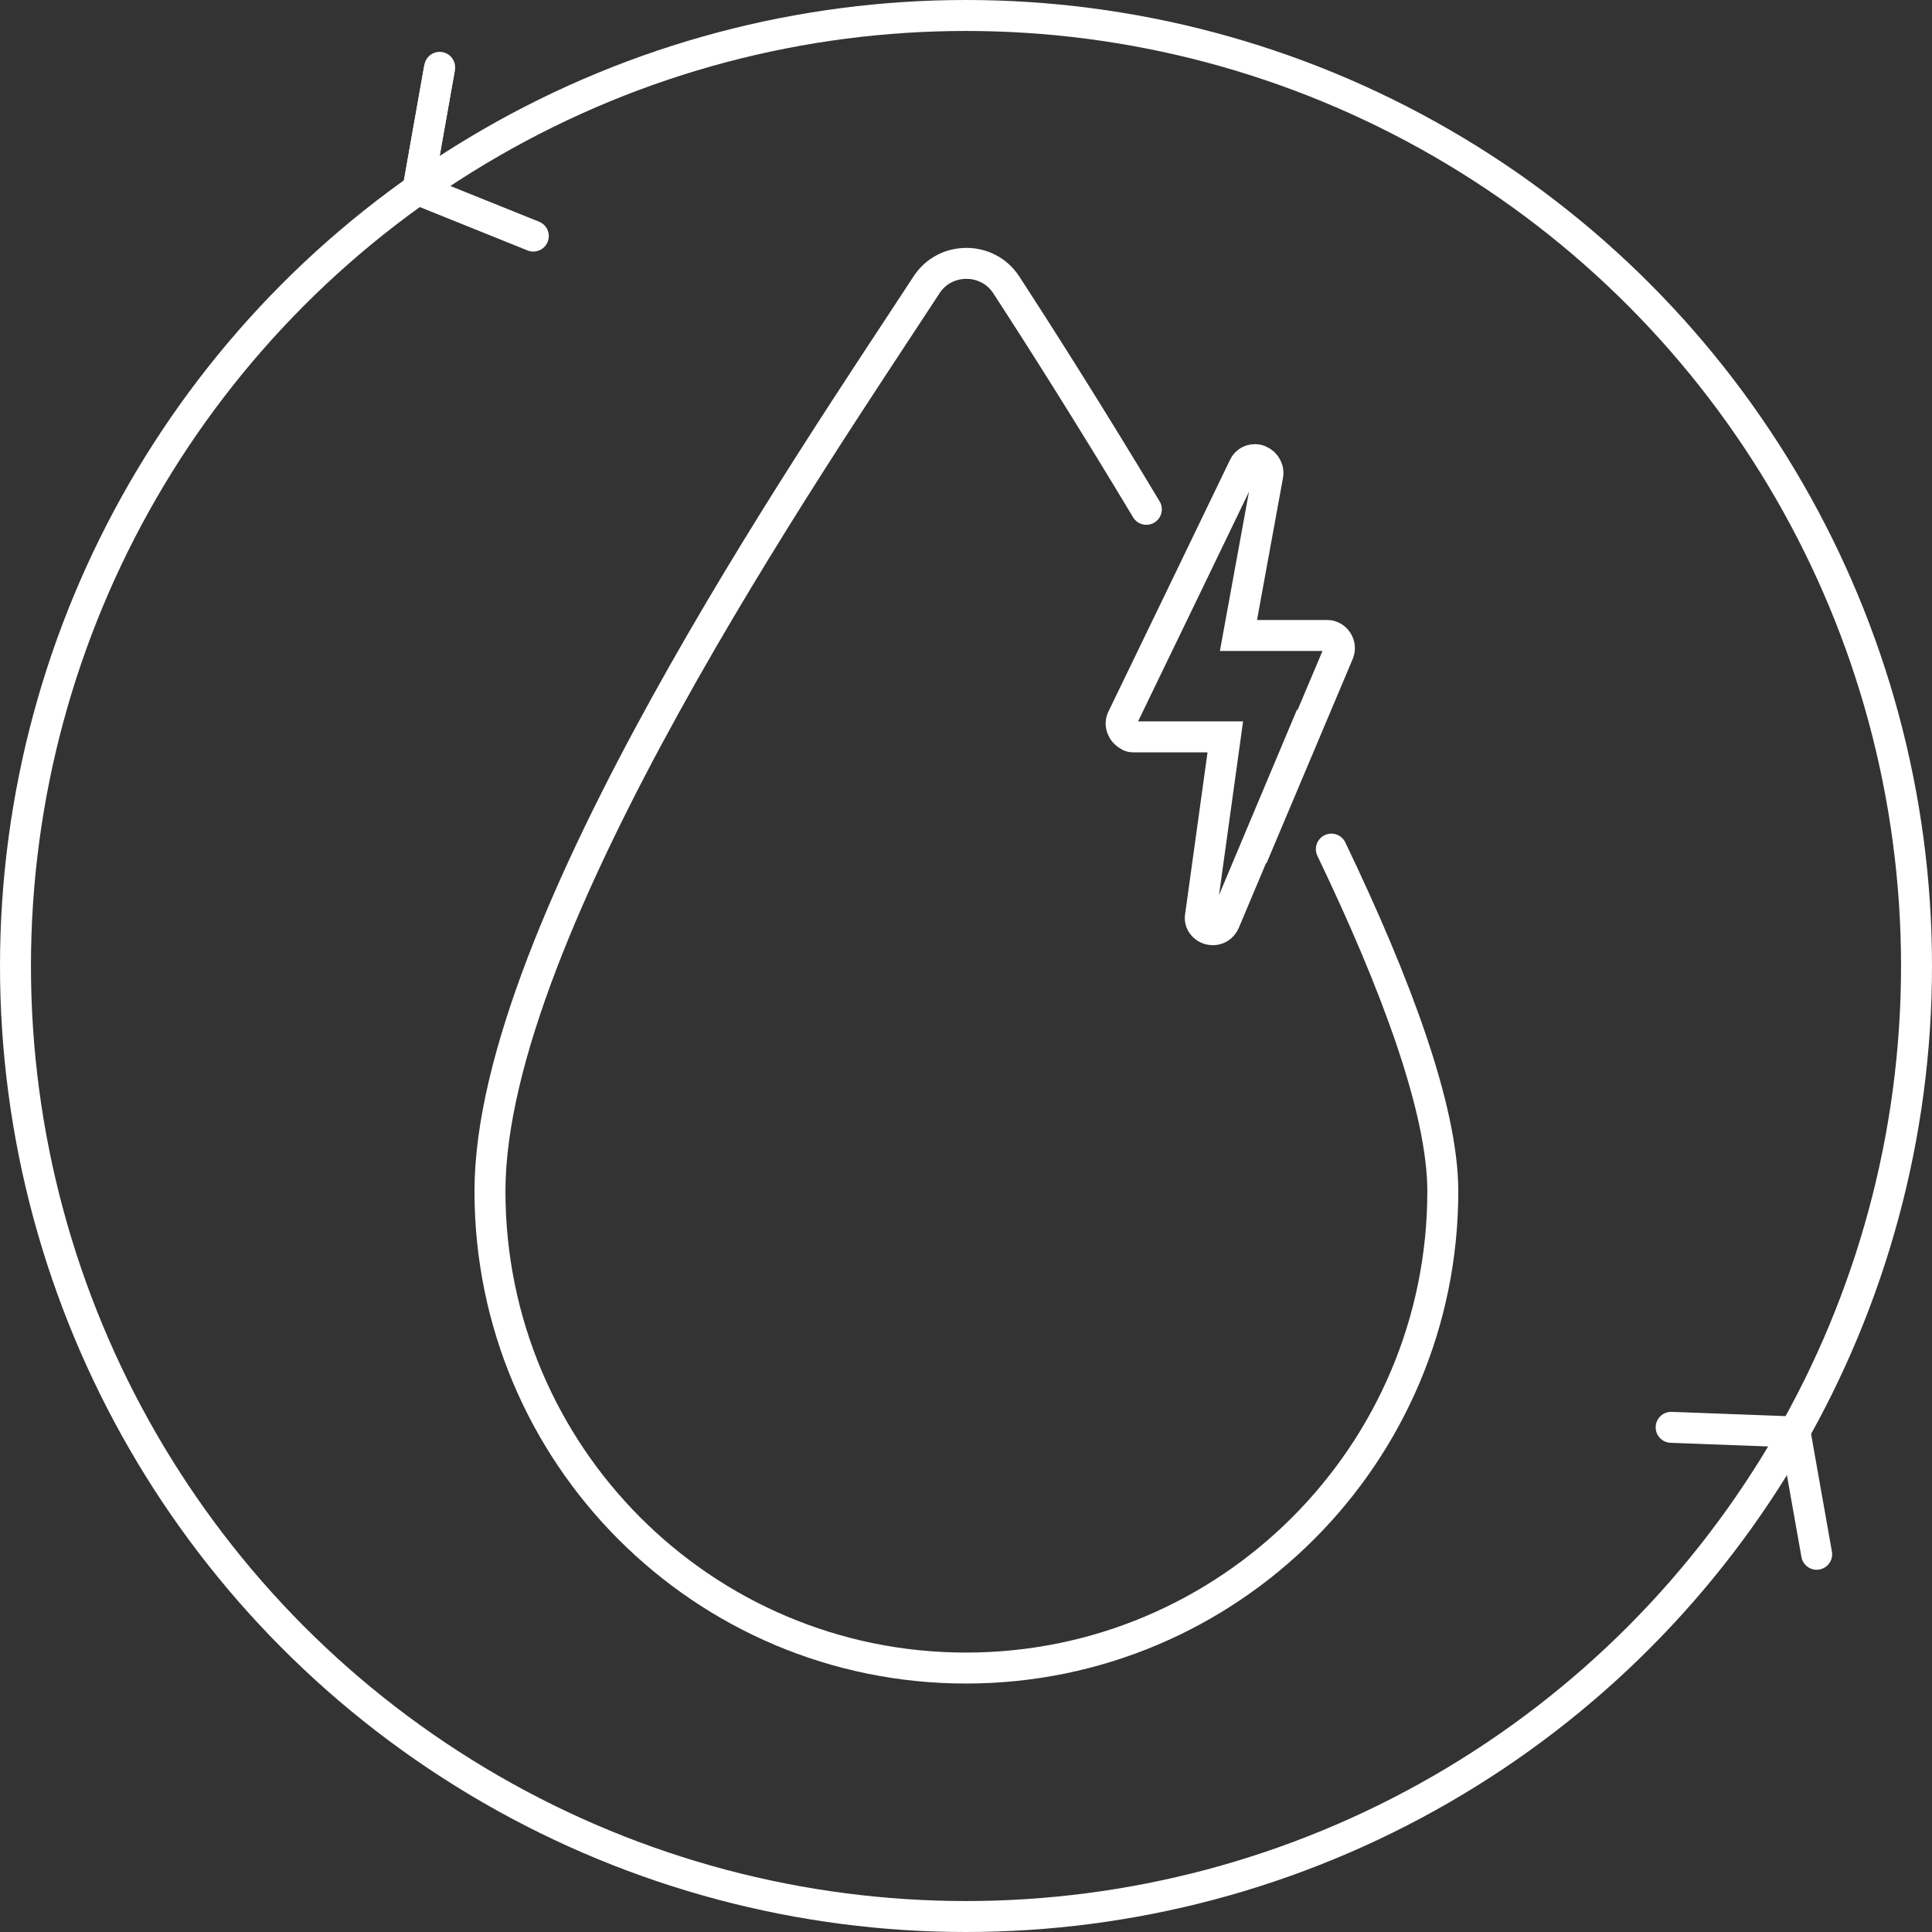 <?xml version="1.0" encoding="UTF-8"?>
<svg id="Calque_1" xmlns="http://www.w3.org/2000/svg" version="1.1" viewBox="0 0 249.6 249.6">
  <rect x="0" y="0" width="249.6" height="249.6" fill="#333333" stroke="none"/>
  <!-- Generator: Adobe Illustrator 29.3.1, SVG Export Plug-In . SVG Version: 2.1.0 Build 151)  -->
  <defs>
    <style>
      .st0 {
        stroke-linecap: round;
      }

      .st0, .st1 {
        fill: none;
        stroke: #fff;
        stroke-miterlimit: 10;
        stroke-width: 4px;
      }
    </style>
  </defs>
  <g>
    <path class="st0" d="M172,109.7c8.3,17.3,14.4,33.6,14.4,44.2,0,34-27.6,61.6-61.6,61.6s-61.5-27.6-61.5-61.6,41.6-94.4,56.4-117.1c2.4-3.7,7.9-3.7,10.3,0,4.3,6.6,10.9,17,18.1,29"/>
    <path class="st1" d="M165.6,101.5l-7.4,17.6c-.3.7-1,1.1-1.7,1-.9-.1-1.6-.9-1.4-1.8l3.2-23.1h-11.8c-.2,0-.5,0-.7-.2-.8-.4-1.2-1.4-.8-2.2l7.4-15.3,8.3-17.2c.3-.7,1-1,1.7-.9.9.2,1.5,1,1.4,1.9l-3.8,20.8h11.4c.2,0,.4,0,.6.1.8.3,1.3,1.3.9,2.2l-7.3,17.3Z"/>
    <circle class="st1" cx="124.8" cy="124.8" r="122.8"/>
    <line class="st1" x1="56.8" y1="8.7" x2="54" y2="24.5"/>
    <g>
      <line class="st0" x1="56.8" y1="8.7" x2="54" y2="24.5"/>
      <line class="st0" x1="68.9" y1="30.5" x2="54" y2="24.5"/>
    </g>
  </g>
  <g>
    <line class="st0" x1="234.7" y1="200.8" x2="231.9" y2="185"/>
    <line class="st0" x1="215.9" y1="184.4" x2="231.9" y2="185"/>
  </g>
</svg>
